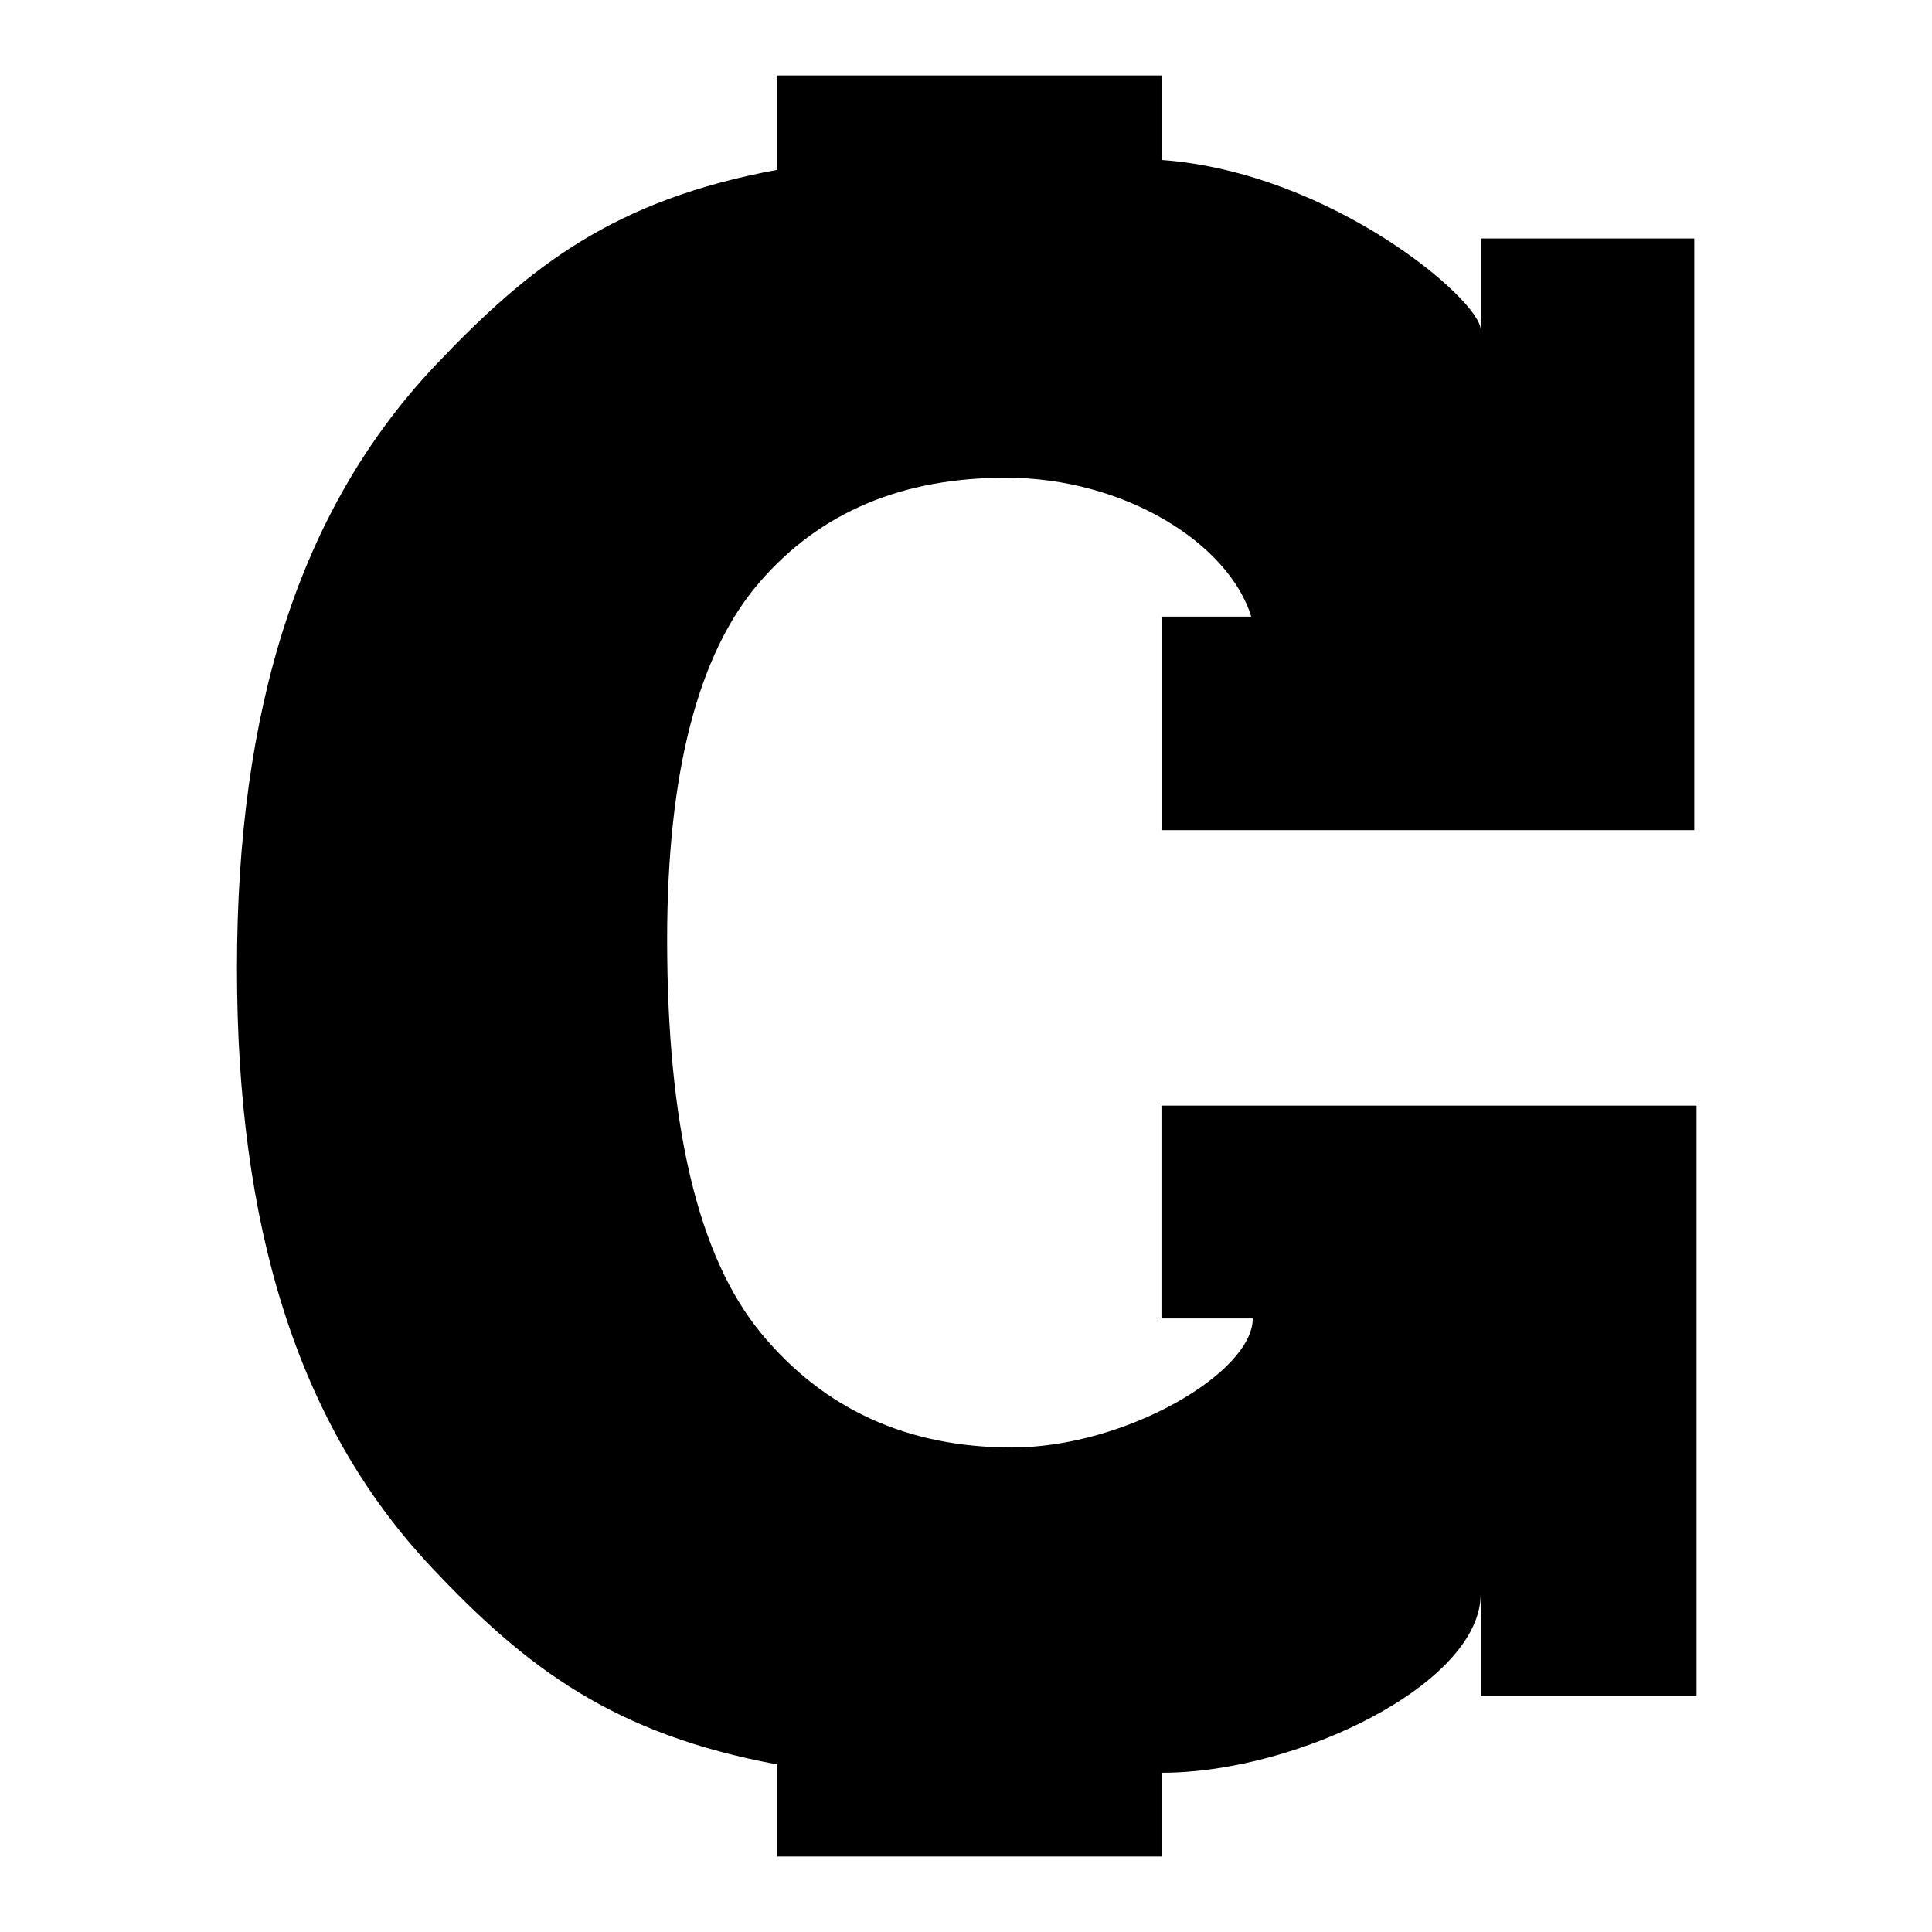 <?xml version="1.0" encoding="utf-8"?>
<!-- Svg Vector Icons : http://www.onlinewebfonts.com/icon -->
<!DOCTYPE svg PUBLIC "-//W3C//DTD SVG 1.1//EN" "http://www.w3.org/Graphics/SVG/1.1/DTD/svg11.dtd">
<svg version="1.1" xmlns="http://www.w3.org/2000/svg" xmlns:xlink="http://www.w3.org/1999/xlink" x="0px" y="0px" viewBox="0 0 256 256" enable-background="new 0 0 256 256" xml:space="preserve">
<g><g><path fill="#000000" d="M153.9,146.4v28.3h12.1c0,7.2-16.9,17.1-31.9,17.1c-13.9,0-25-5.1-33.3-15.2c-8.3-10.1-12.4-27.5-12.4-52.1c0-22.1,4.1-37.9,12.2-47.3c8.1-9.4,19-13.9,32.7-13.9c15.7,0,29.5,8.7,32.5,18.4H154v28.3h70.5V31.6h-28.3v12.1c0-3.9-19.7-20.8-42.2-22.5V10h-51v12.5c-21.6,4-32.8,12.7-45.3,25.9c-18.1,19.1-26.3,45.7-26.3,79.9c0,33.8,7.8,60.3,25.8,79.4c12.6,13.4,24.2,22.1,45.8,26.1V246h51v-11.1c17.9,0,42.2-11.8,42.2-23.7v13.5h28.6v-78.2H153.9z"/></g></g>
</svg>
